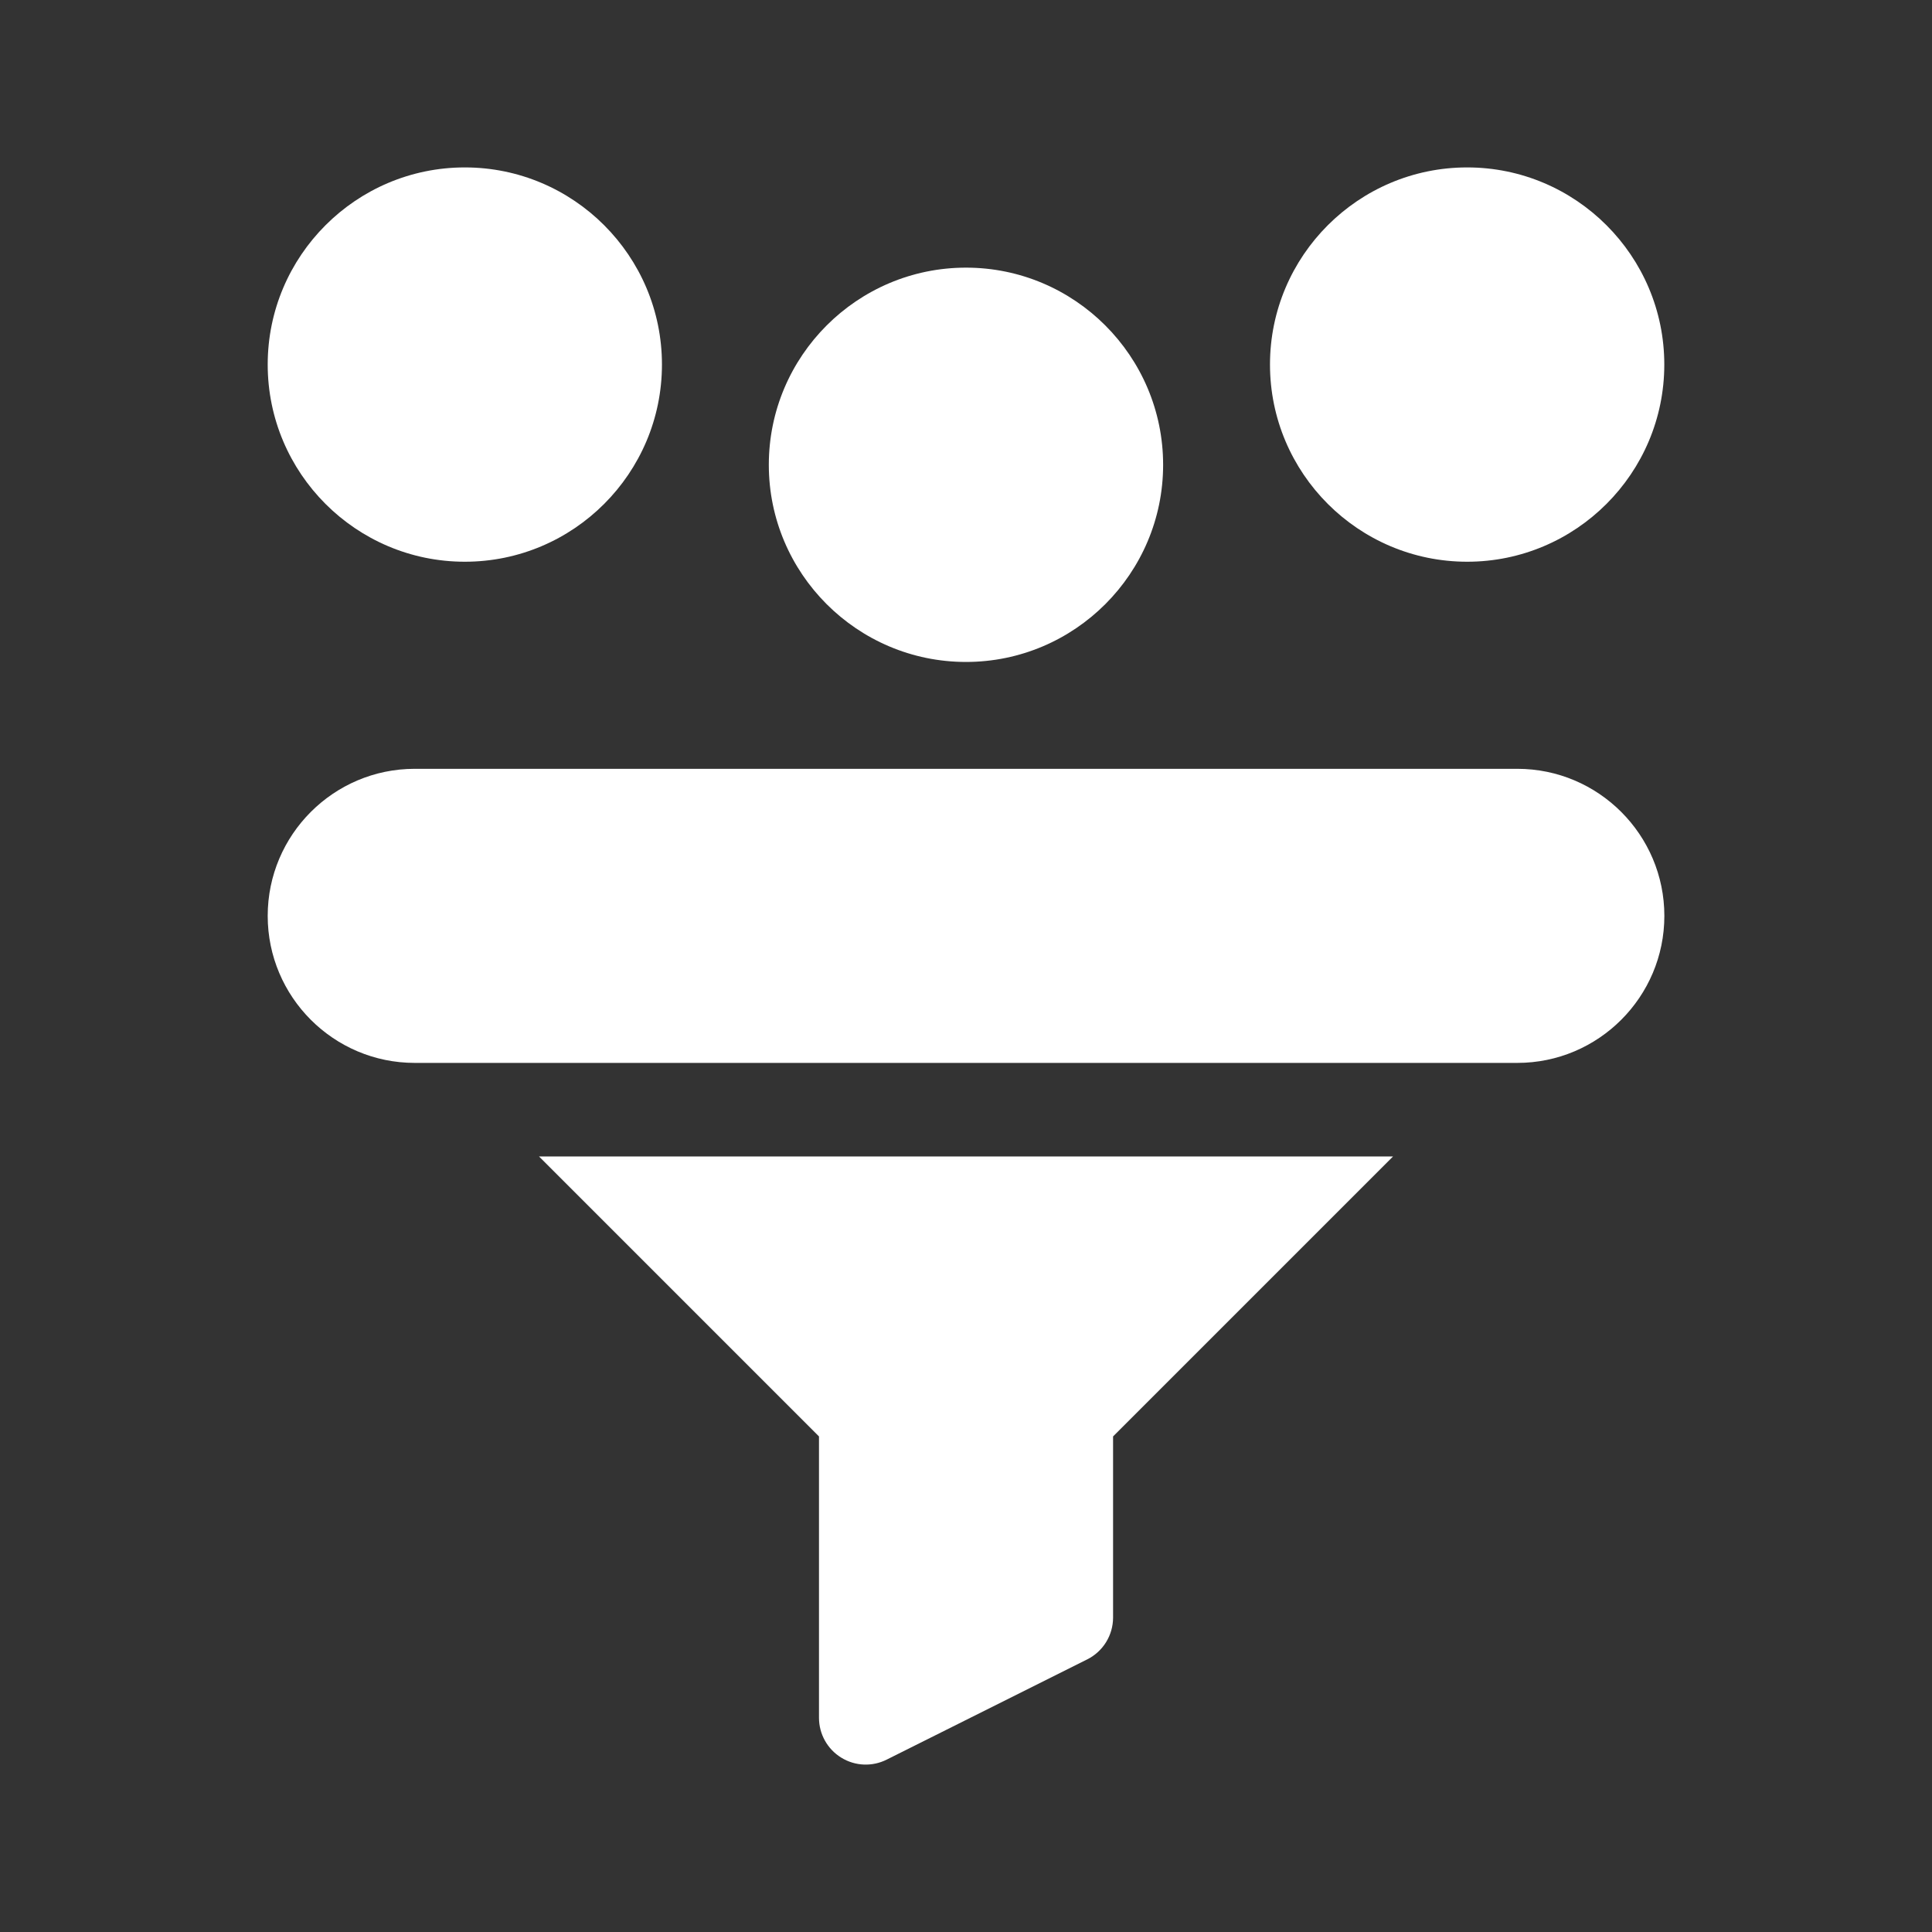 <svg width="32" height="32" viewBox="0 0 32 32" fill="none" xmlns="http://www.w3.org/2000/svg">
<rect x="0" y="0" width="32" height="32" fill="#333333" stroke="none"/>
<path d="M7.699 9.304C9.5 9.304 10.964 7.839 10.964 6.038C10.964 4.238 9.5 2.773 7.699 2.773C5.899 2.773 4.434 4.238 4.434 6.038C4.434 7.839 5.898 9.304 7.699 9.304Z" fill="white"/>
<path d="M24.301 9.304C26.101 9.304 27.566 7.839 27.566 6.038C27.566 4.238 26.101 2.773 24.301 2.773C22.5 2.773 21.035 4.238 21.035 6.038C21.035 7.839 22.5 9.304 24.301 9.304Z" fill="white"/>
<path d="M16 10.964C17.8 10.964 19.265 9.499 19.265 7.699C19.265 5.898 17.8 4.433 16 4.433C14.199 4.433 12.734 5.898 12.734 7.699C12.734 9.499 14.199 10.964 16 10.964Z" fill="white"/>
<path d="M13.565 23.792V28.452C13.565 28.721 13.704 28.97 13.932 29.111C14.166 29.256 14.451 29.263 14.686 29.145L18.007 27.485C18.27 27.354 18.436 27.085 18.436 26.792V23.792L23.073 19.155H8.928L13.565 23.792Z" fill="white"/>
<path d="M25.132 12.734H6.869C5.526 12.734 4.434 13.827 4.434 15.17C4.434 16.512 5.526 17.605 6.869 17.605H25.132C26.475 17.605 27.567 16.512 27.567 15.17C27.567 13.827 26.475 12.734 25.132 12.734Z" fill="white"/>
</svg>
